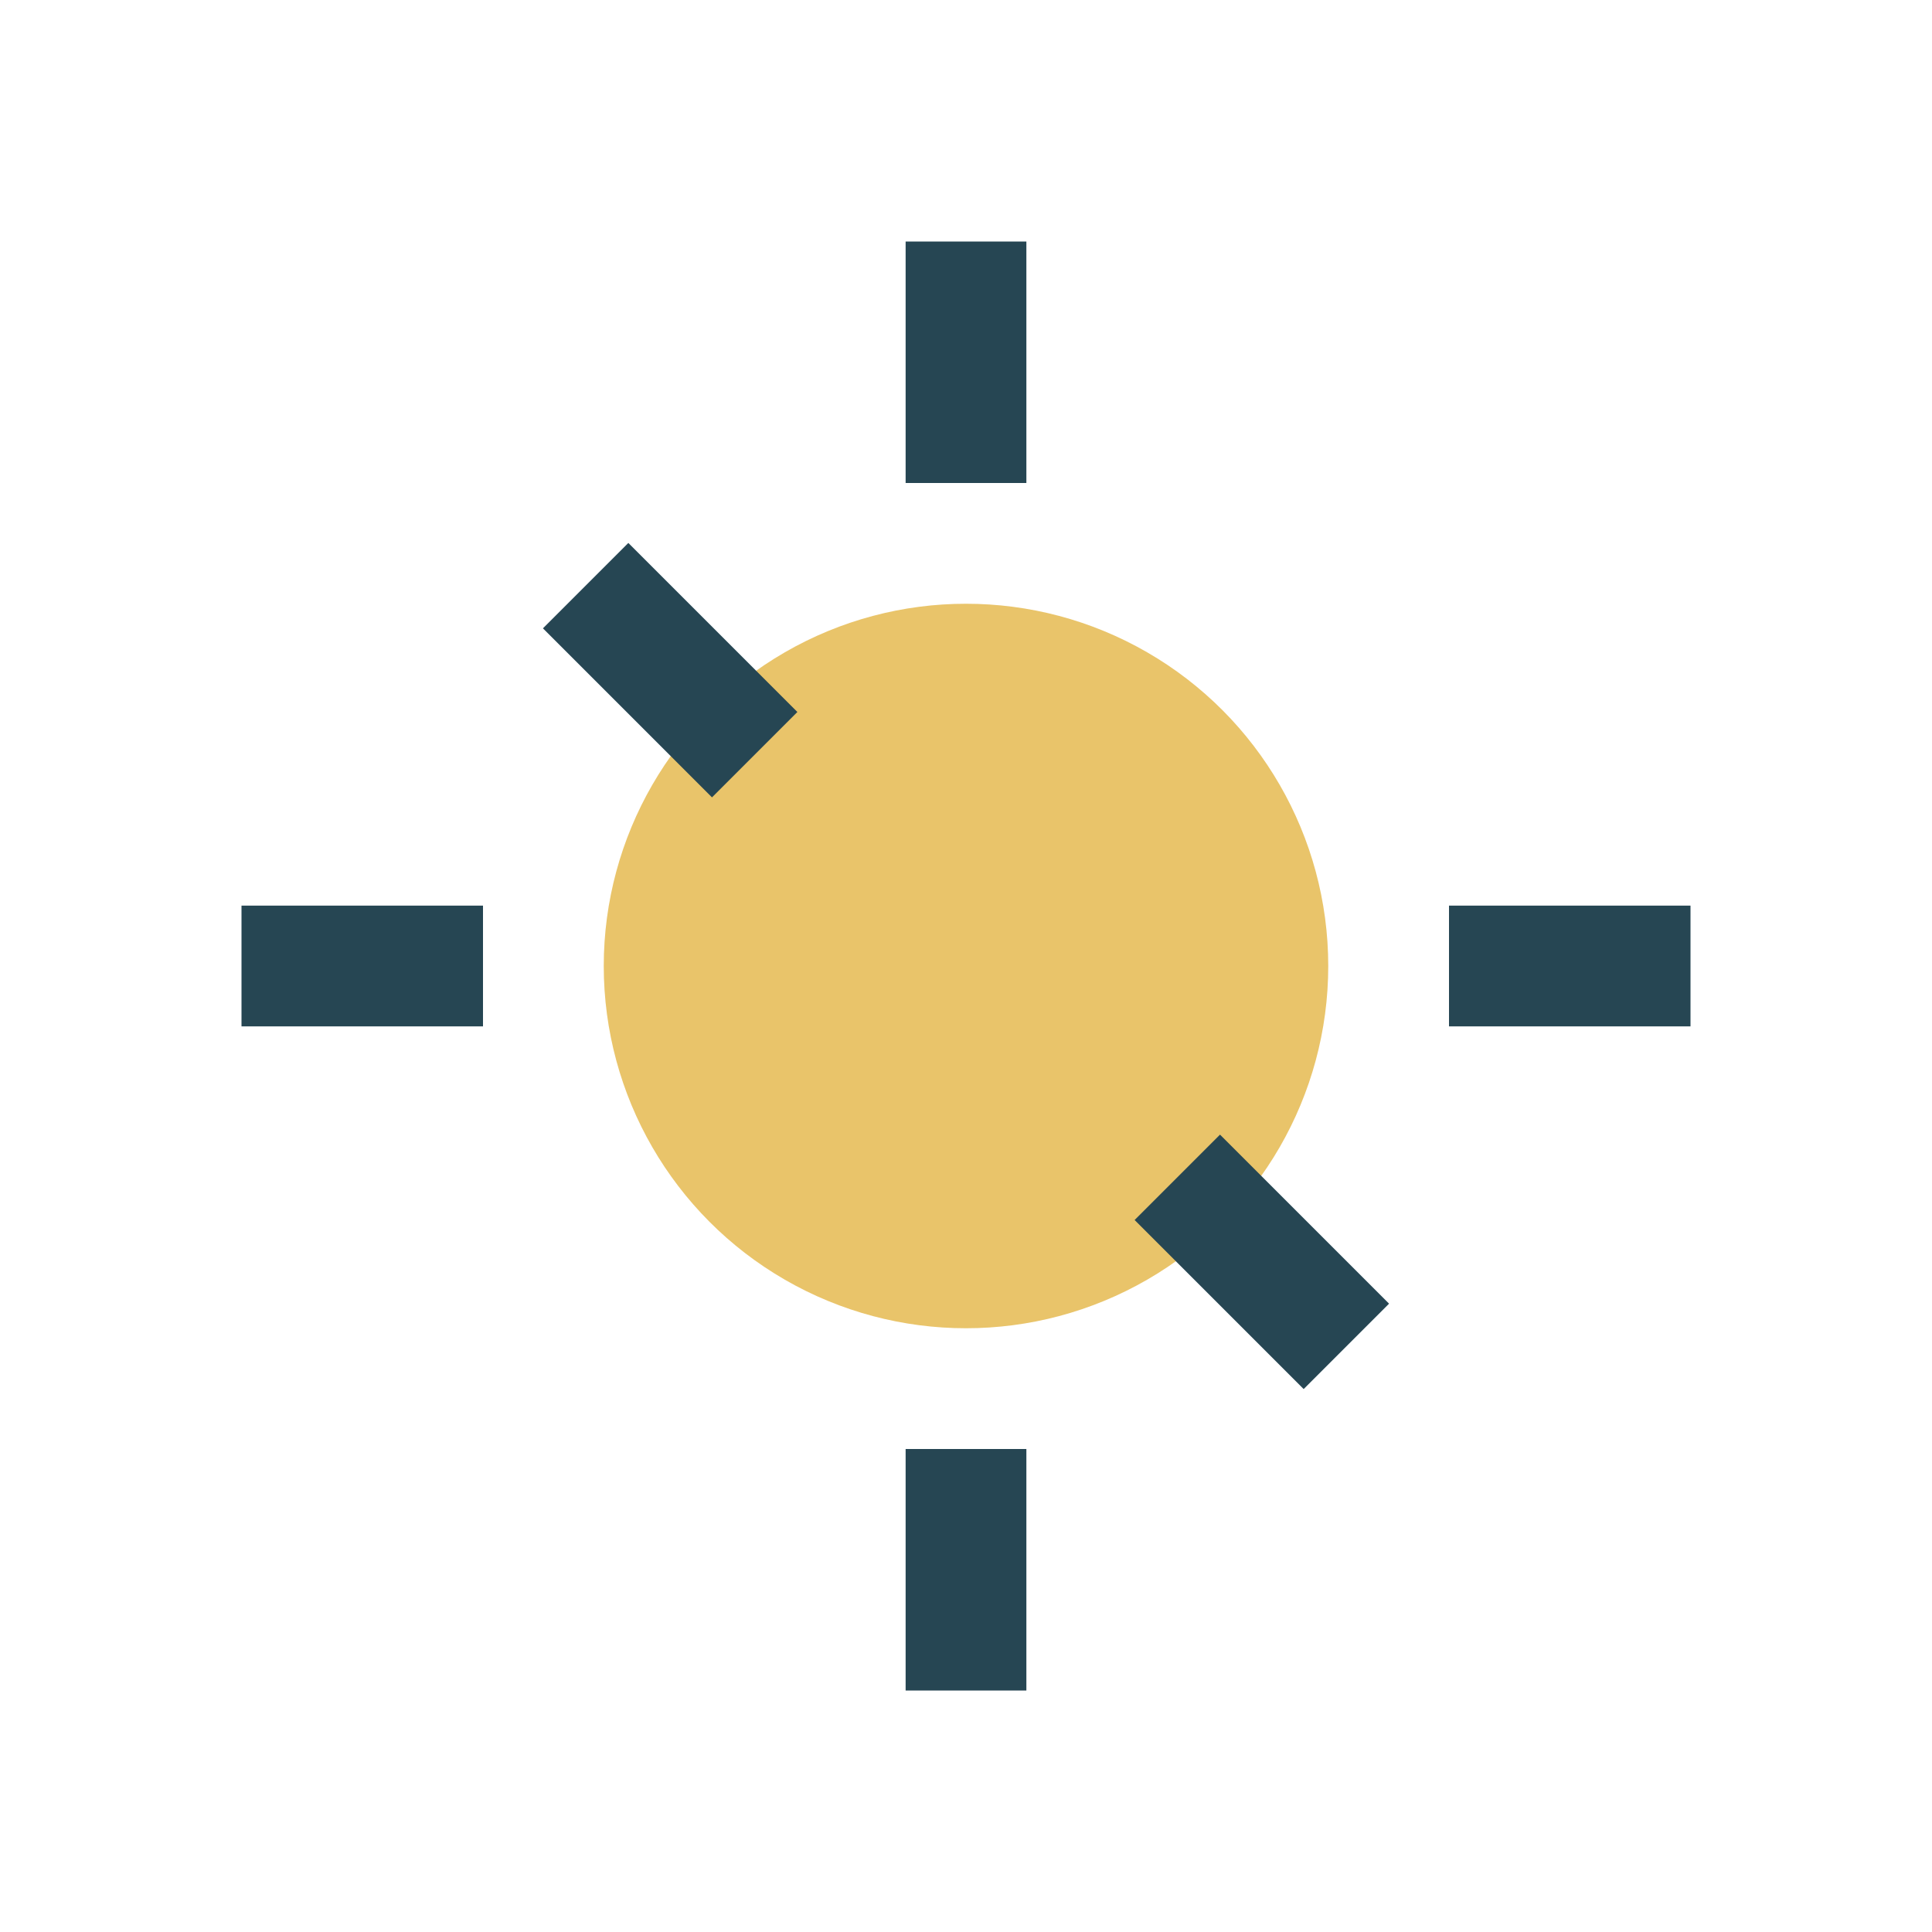 <?xml version="1.0" encoding="UTF-8"?>
<svg xmlns="http://www.w3.org/2000/svg" width="32" height="32" viewBox="0 0 32 32"><circle cx="16" cy="16" r="6" fill="#E9C46A"/><path d="M16 4v4M16 24v4M4 16h4M24 16h4M9.7 9.7l2.8 2.8M19.5 19.5l2.8 2.8" stroke="#264653" stroke-width="2"/></svg>
